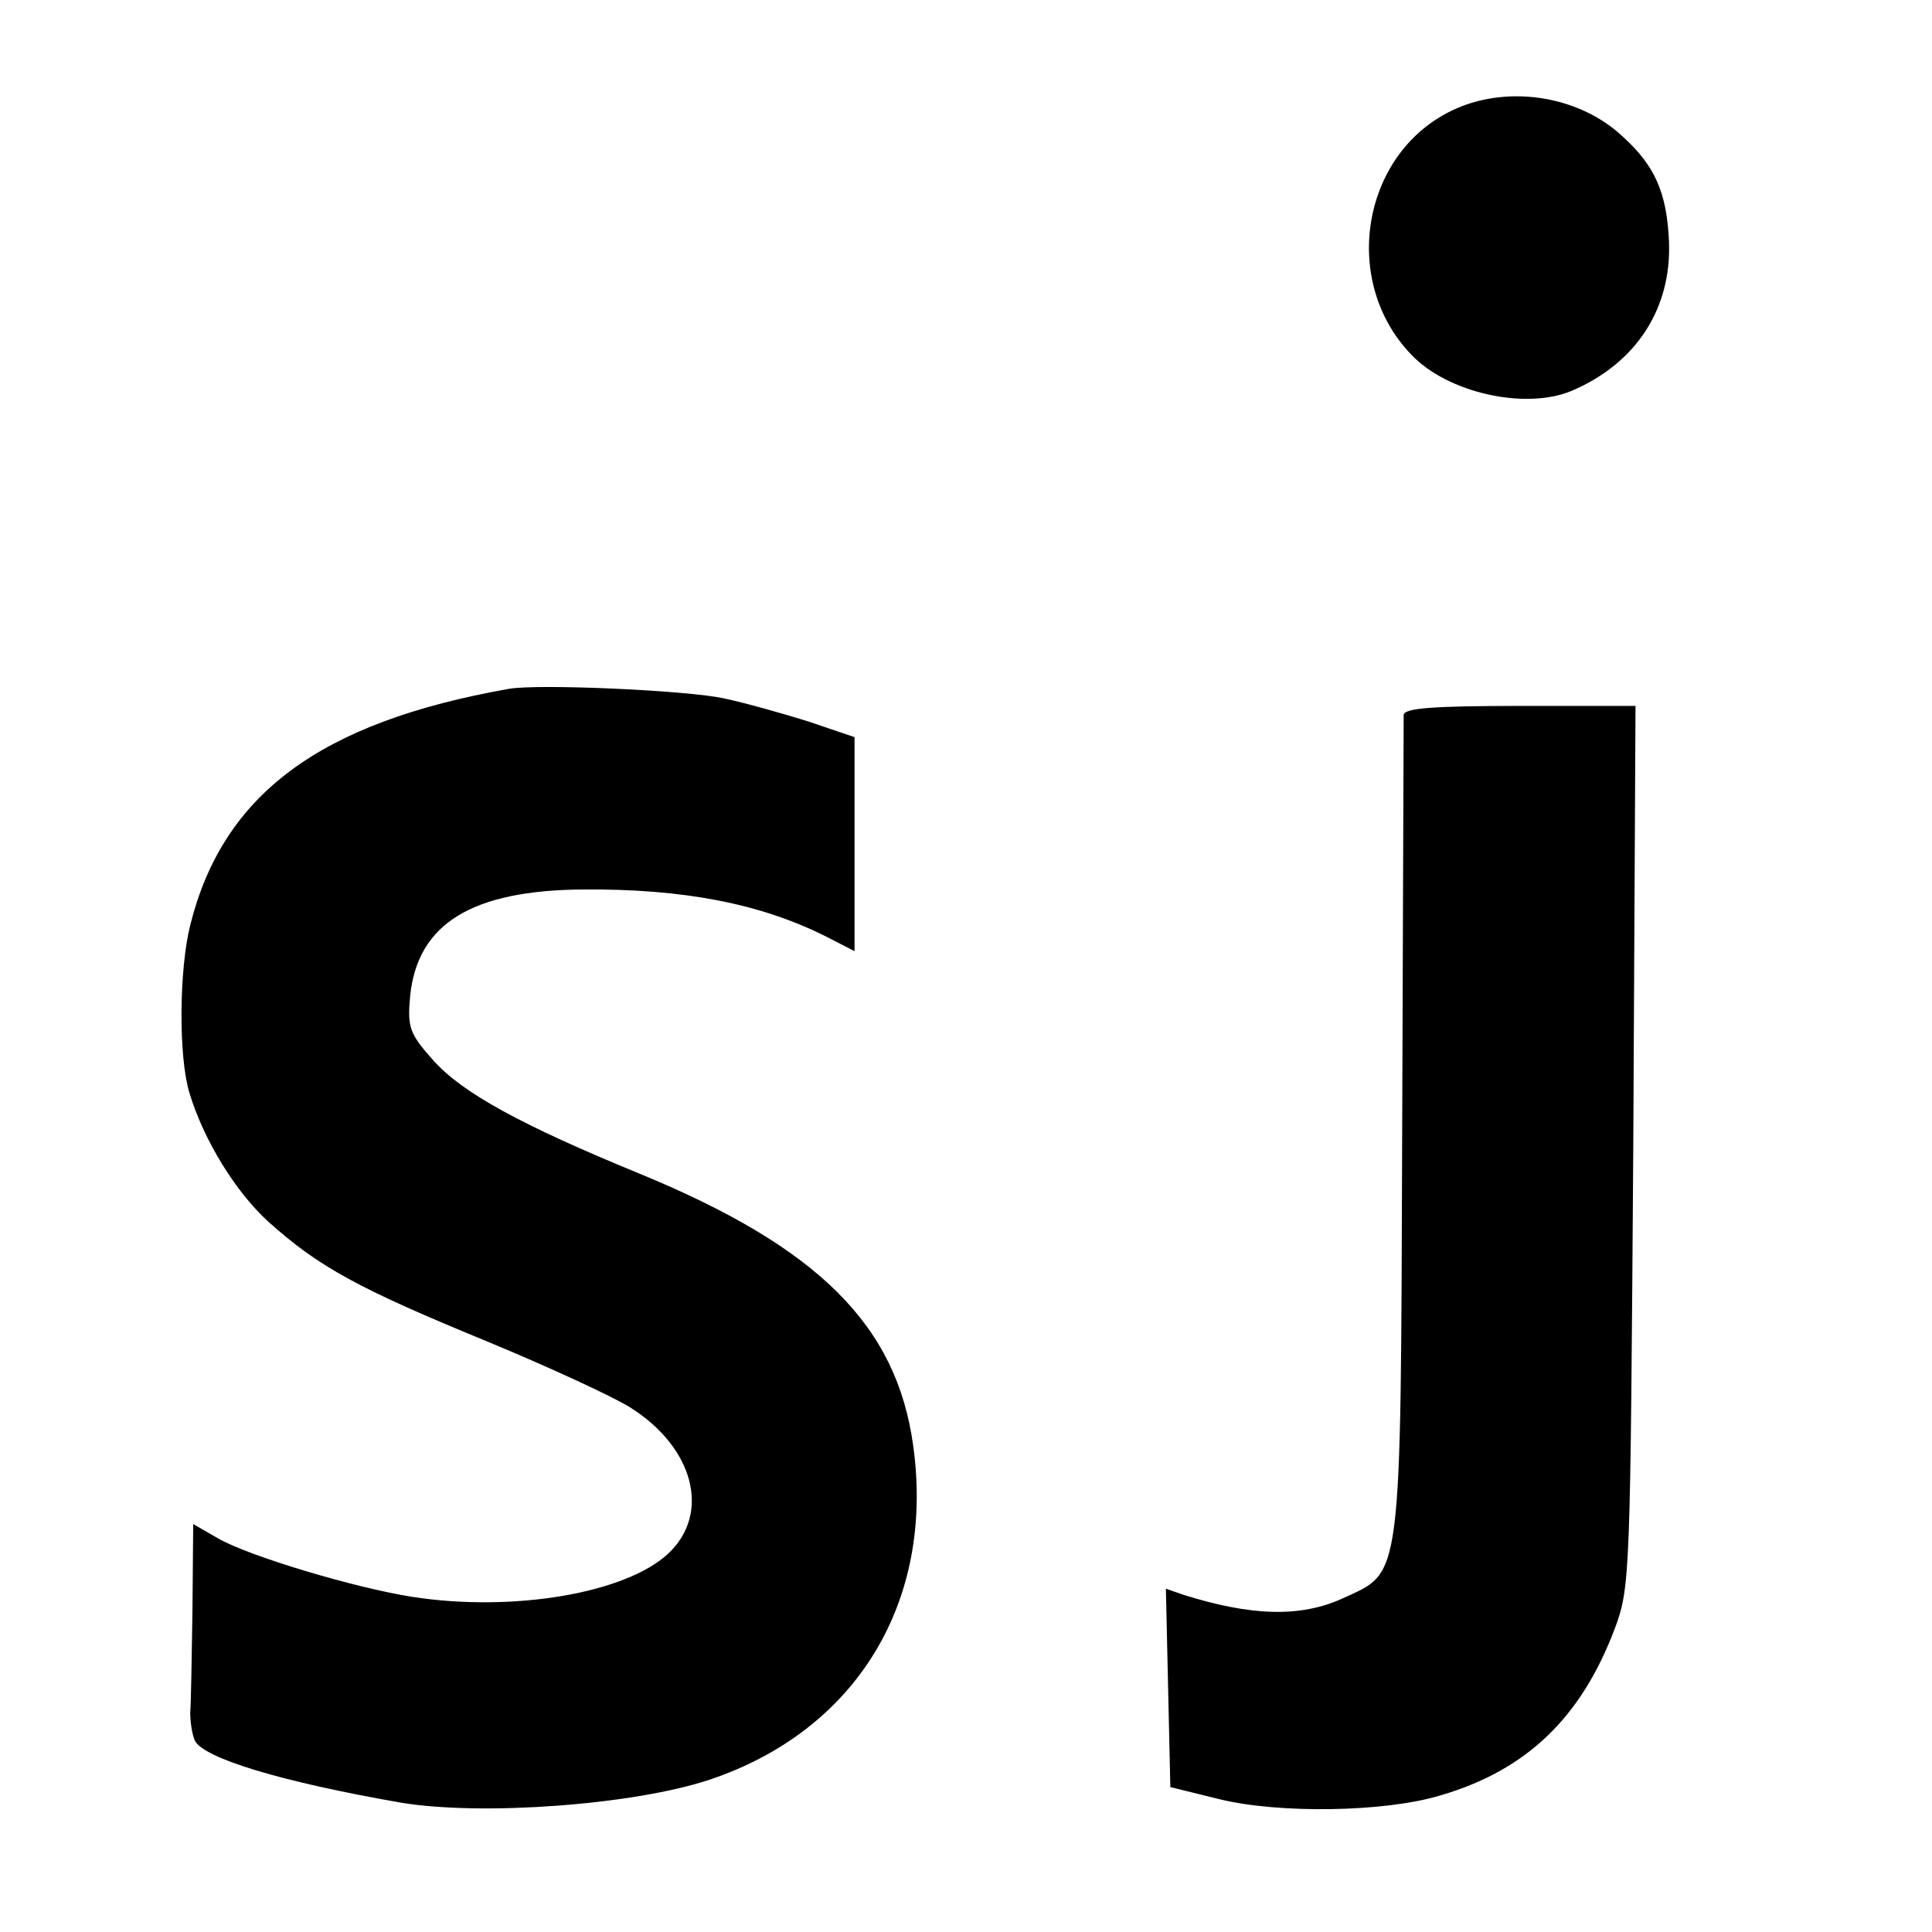 <svg version="1.0" xmlns="http://www.w3.org/2000/svg" width="346.667" height="346.667" viewBox="0 0 260 260"><path d="M196 14.6c-12.6 5.5-15.8 23-6.1 33.1 4.9 5.2 15.4 7.5 21.6 4.9 8.7-3.7 13.5-11.1 13.1-20.2-.3-6.5-1.9-10.1-6.2-14-5.7-5.4-15.1-7-22.4-3.8zM68.5 92.7C43 97.2 30 106.9 25.6 124.5c-1.5 6-1.6 17.7-.1 22.6 1.9 6.3 6.2 13.3 10.6 17.3 6.8 6.1 12.1 9 29.4 16.1 8.2 3.4 16.9 7.4 19.3 8.9 8.6 5.4 10.9 14.3 5.1 19.7-5.7 5.3-20.8 7.9-34.4 5.8-7.7-1.2-22.1-5.5-26.2-7.9l-3.3-1.9-.1 11.7c-.1 6.4-.2 12.6-.3 13.7 0 1.1.2 2.7.6 3.7 1.1 2.4 11.7 5.6 27.8 8.4 10.9 1.8 31.3.3 41.5-3.1 19.7-6.6 30.3-23.9 27.4-44.9-2.2-16.2-12.7-26.7-36.7-36.6-16.1-6.6-23.9-10.9-27.8-15.2-3.3-3.7-3.6-4.5-3.2-8.8 1-9.7 8.3-14.2 23.3-14.3 13.5-.1 23.9 1.9 32.8 6.4l3.7 1.9V99.2l-6.2-2.1c-3.5-1.1-8.5-2.5-11.3-3.1-4.9-1.1-25.1-2-29-1.3zm120.4 3.5c0 .7-.1 25.8-.2 55.8-.2 61.7 0 59.4-8 63.1-5.7 2.6-12.3 2.4-21.5-.5l-2.3-.8.3 13.4.3 13.3 6.5 1.6c8 2 22.4 1.8 29.9-.5 11.6-3.4 18.9-10.5 23.4-22.4 2.1-5.6 2.1-7.2 2.5-65l.3-59.2h-15.5c-11.8 0-15.6.3-15.7 1.2z"/></svg>